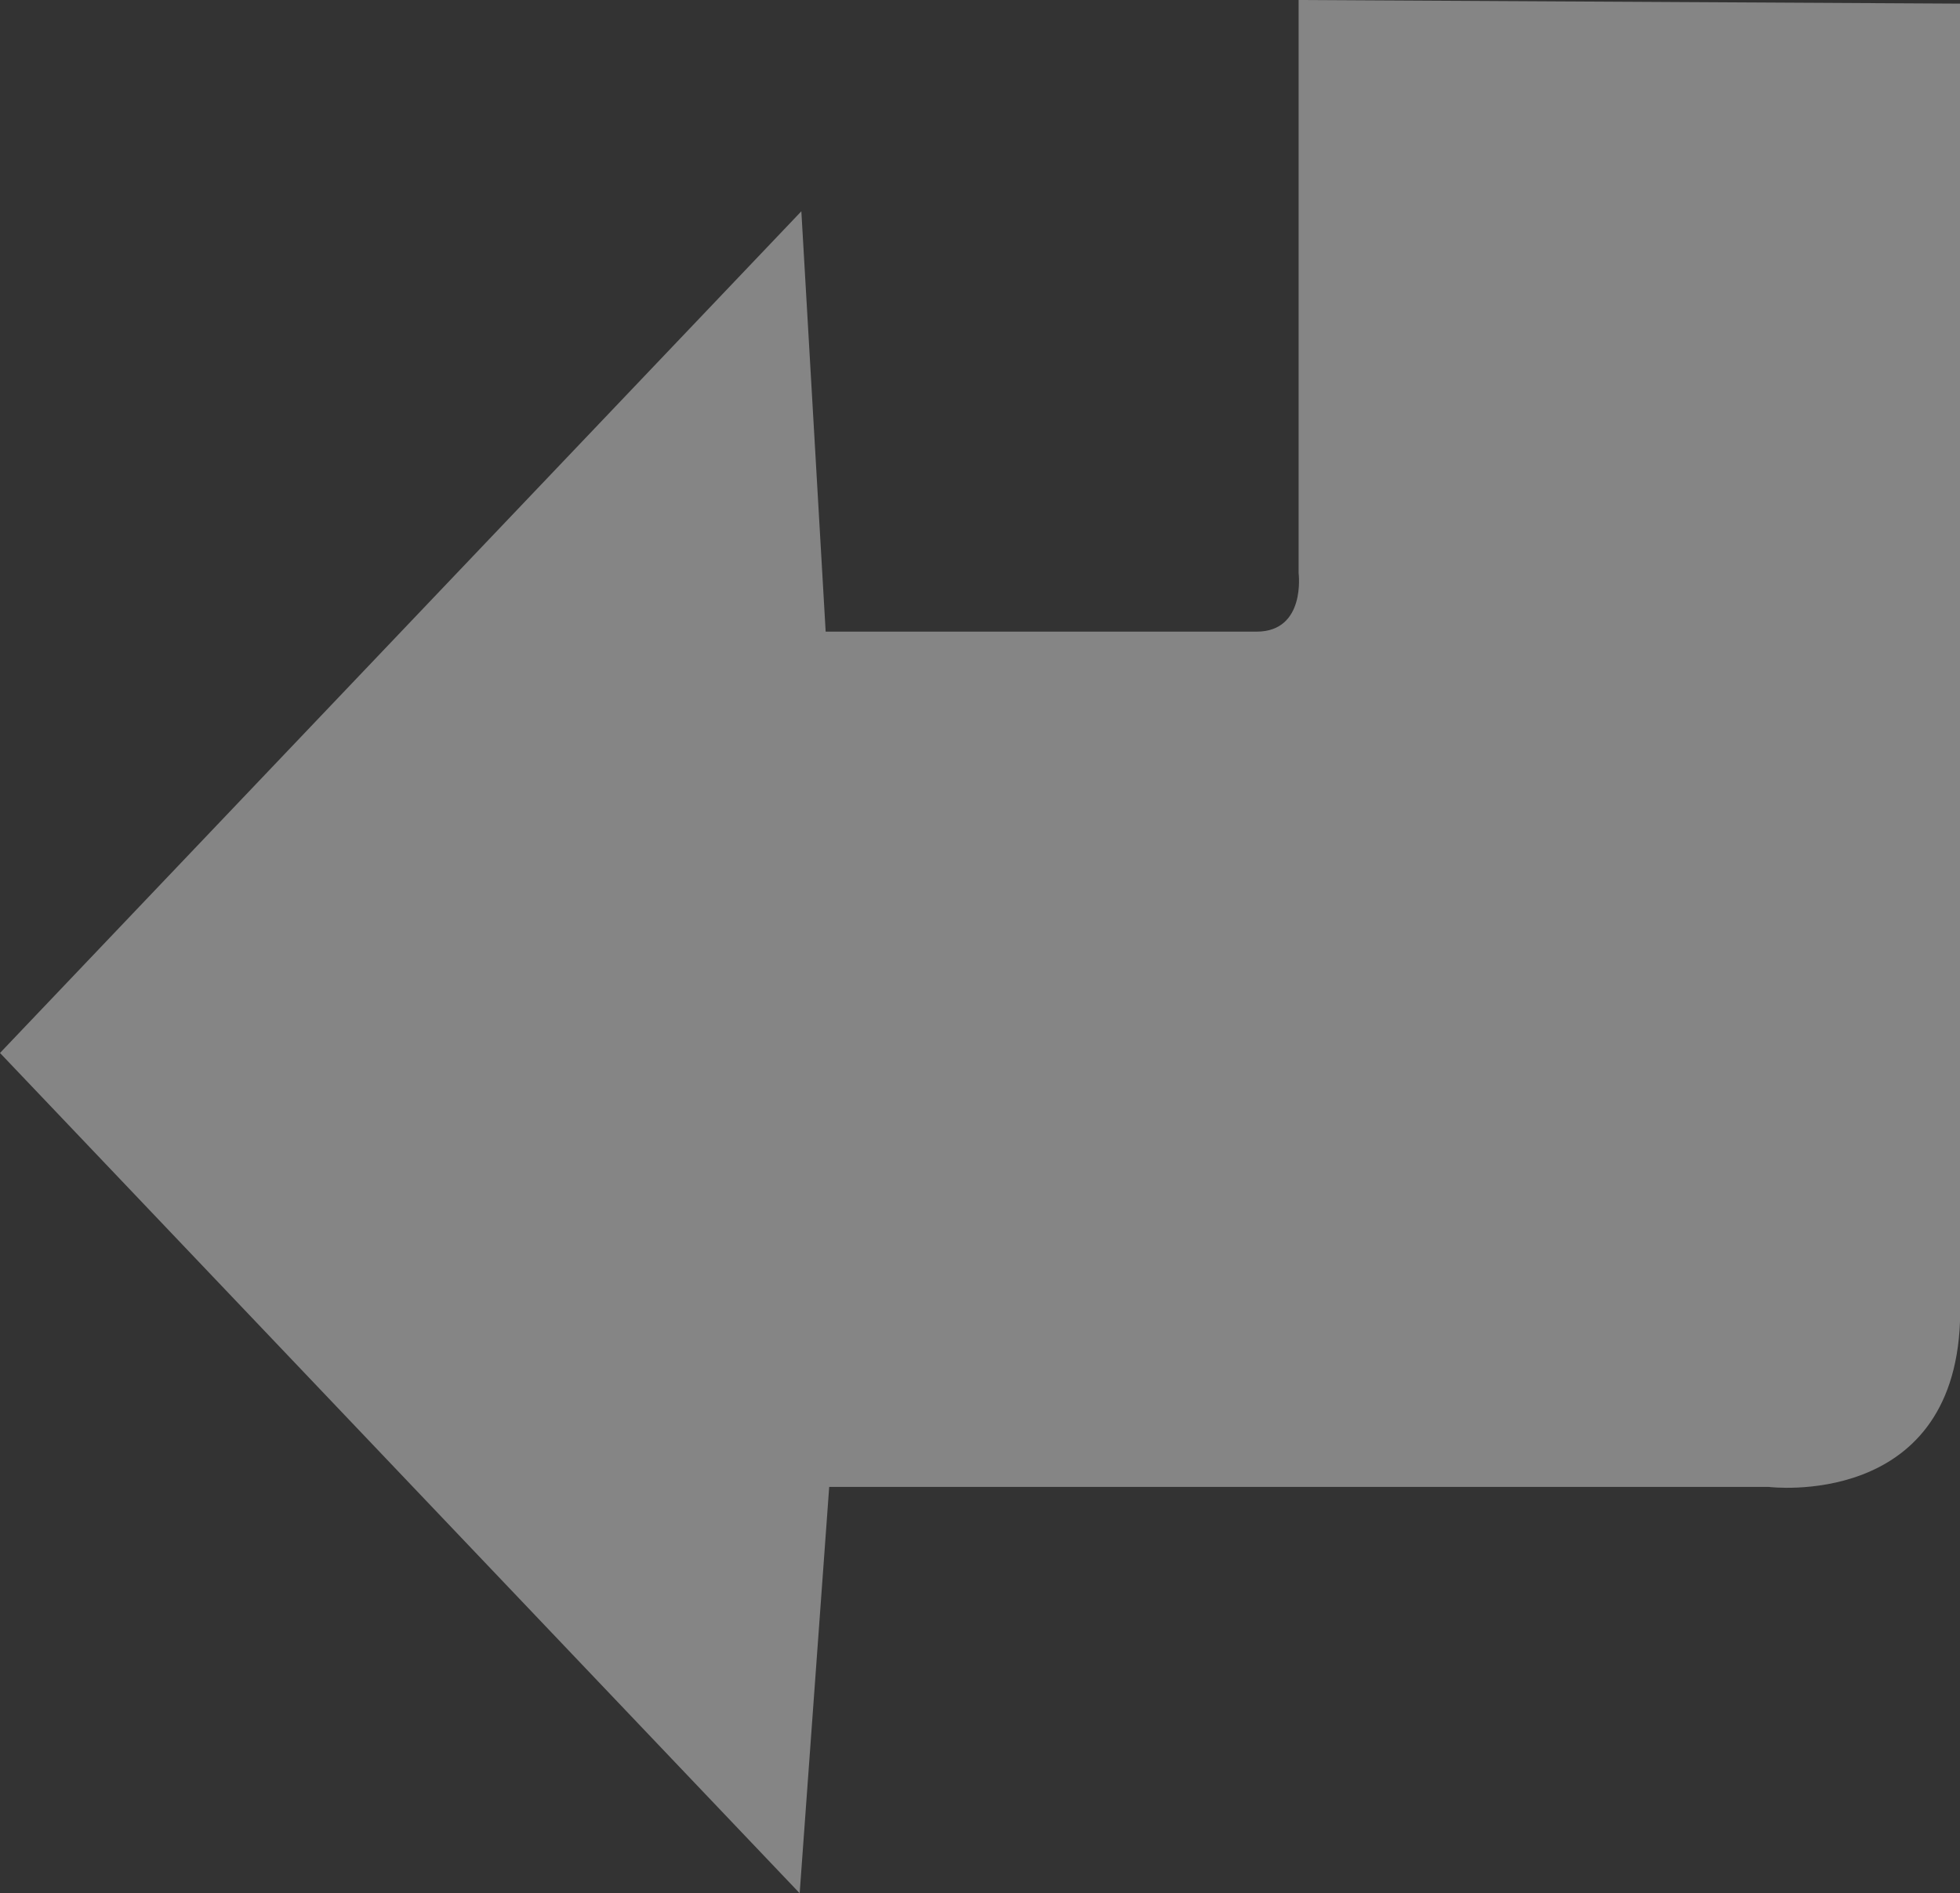 <?xml version="1.0" encoding="UTF-8" standalone="no"?>
<!-- Generator: Adobe Illustrator 25.0.0, SVG Export Plug-In . SVG Version: 6.00 Build 0)  -->

<svg
   xmlns:dc="http://purl.org/dc/elements/1.1/"
   xmlns:cc="http://creativecommons.org/ns#"
   xmlns:rdf="http://www.w3.org/1999/02/22-rdf-syntax-ns#"
   xmlns:svg="http://www.w3.org/2000/svg"
   xmlns="http://www.w3.org/2000/svg"
   xmlns:sodipodi="http://sodipodi.sourceforge.net/DTD/sodipodi-0.dtd"
   xmlns:inkscape="http://www.inkscape.org/namespaces/inkscape"
   version="1.1"
   id="Lager_1"
   x="0px"
   y="0px"
   viewBox="0 0 221.67 214.17"
   style="enable-background:new 0 0 221.67 214.17;"
   xml:space="preserve"
   sodipodi:docname="Pilar_svang.svg"
   inkscape:version="0.92.4 (5da689c313, 2019-01-14)"><rect x="0" y="0" width="221.67" height="214.17" fill="#333333" stroke="none"/><defs
   id="defs9" /><sodipodi:namedview
   pagecolor="#ffffff"
   bordercolor="#666666"
   borderopacity="1"
   objecttolerance="10"
   gridtolerance="10"
   guidetolerance="10"
   inkscape:pageopacity="0"
   inkscape:pageshadow="2"
   inkscape:window-width="2975"
   inkscape:window-height="1253"
   id="namedview7"
   showgrid="false"
   inkscape:zoom="1.1019284"
   inkscape:cx="110.835"
   inkscape:cy="107.085"
   inkscape:window-x="0"
   inkscape:window-y="0"
   inkscape:window-maximized="0"
   inkscape:current-layer="Lager_1" />
<style
   type="text/css"
   id="style2">
	.st0{fill:#FFFFFF;}
</style>
<path
   class="st0"
   d="m 142.14,71.45 c -32.12,0 -13.79,0 -48.76,0 C 92.43,55.03 91.72,42.78 90.63,23.9 57.51,58.69 29.27,88.36 0,119.11 c 29.71,31.23 57.98,60.93 90.44,95.05 1.36,-18.76 2.3,-31.72 3.34,-45.96 33.28,0 72.23,0 106.28,0 0,0 20.79,2.57 21.61,-18.68 V 0.41 L 146.87,0 v 64.84 c 0,0 0.84,6.59 -4.73,6.61 z"
   id="path4"
   inkscape:connector-curvature="0"
   style="opacity:0.4;fill:#ffffff" />
</svg>